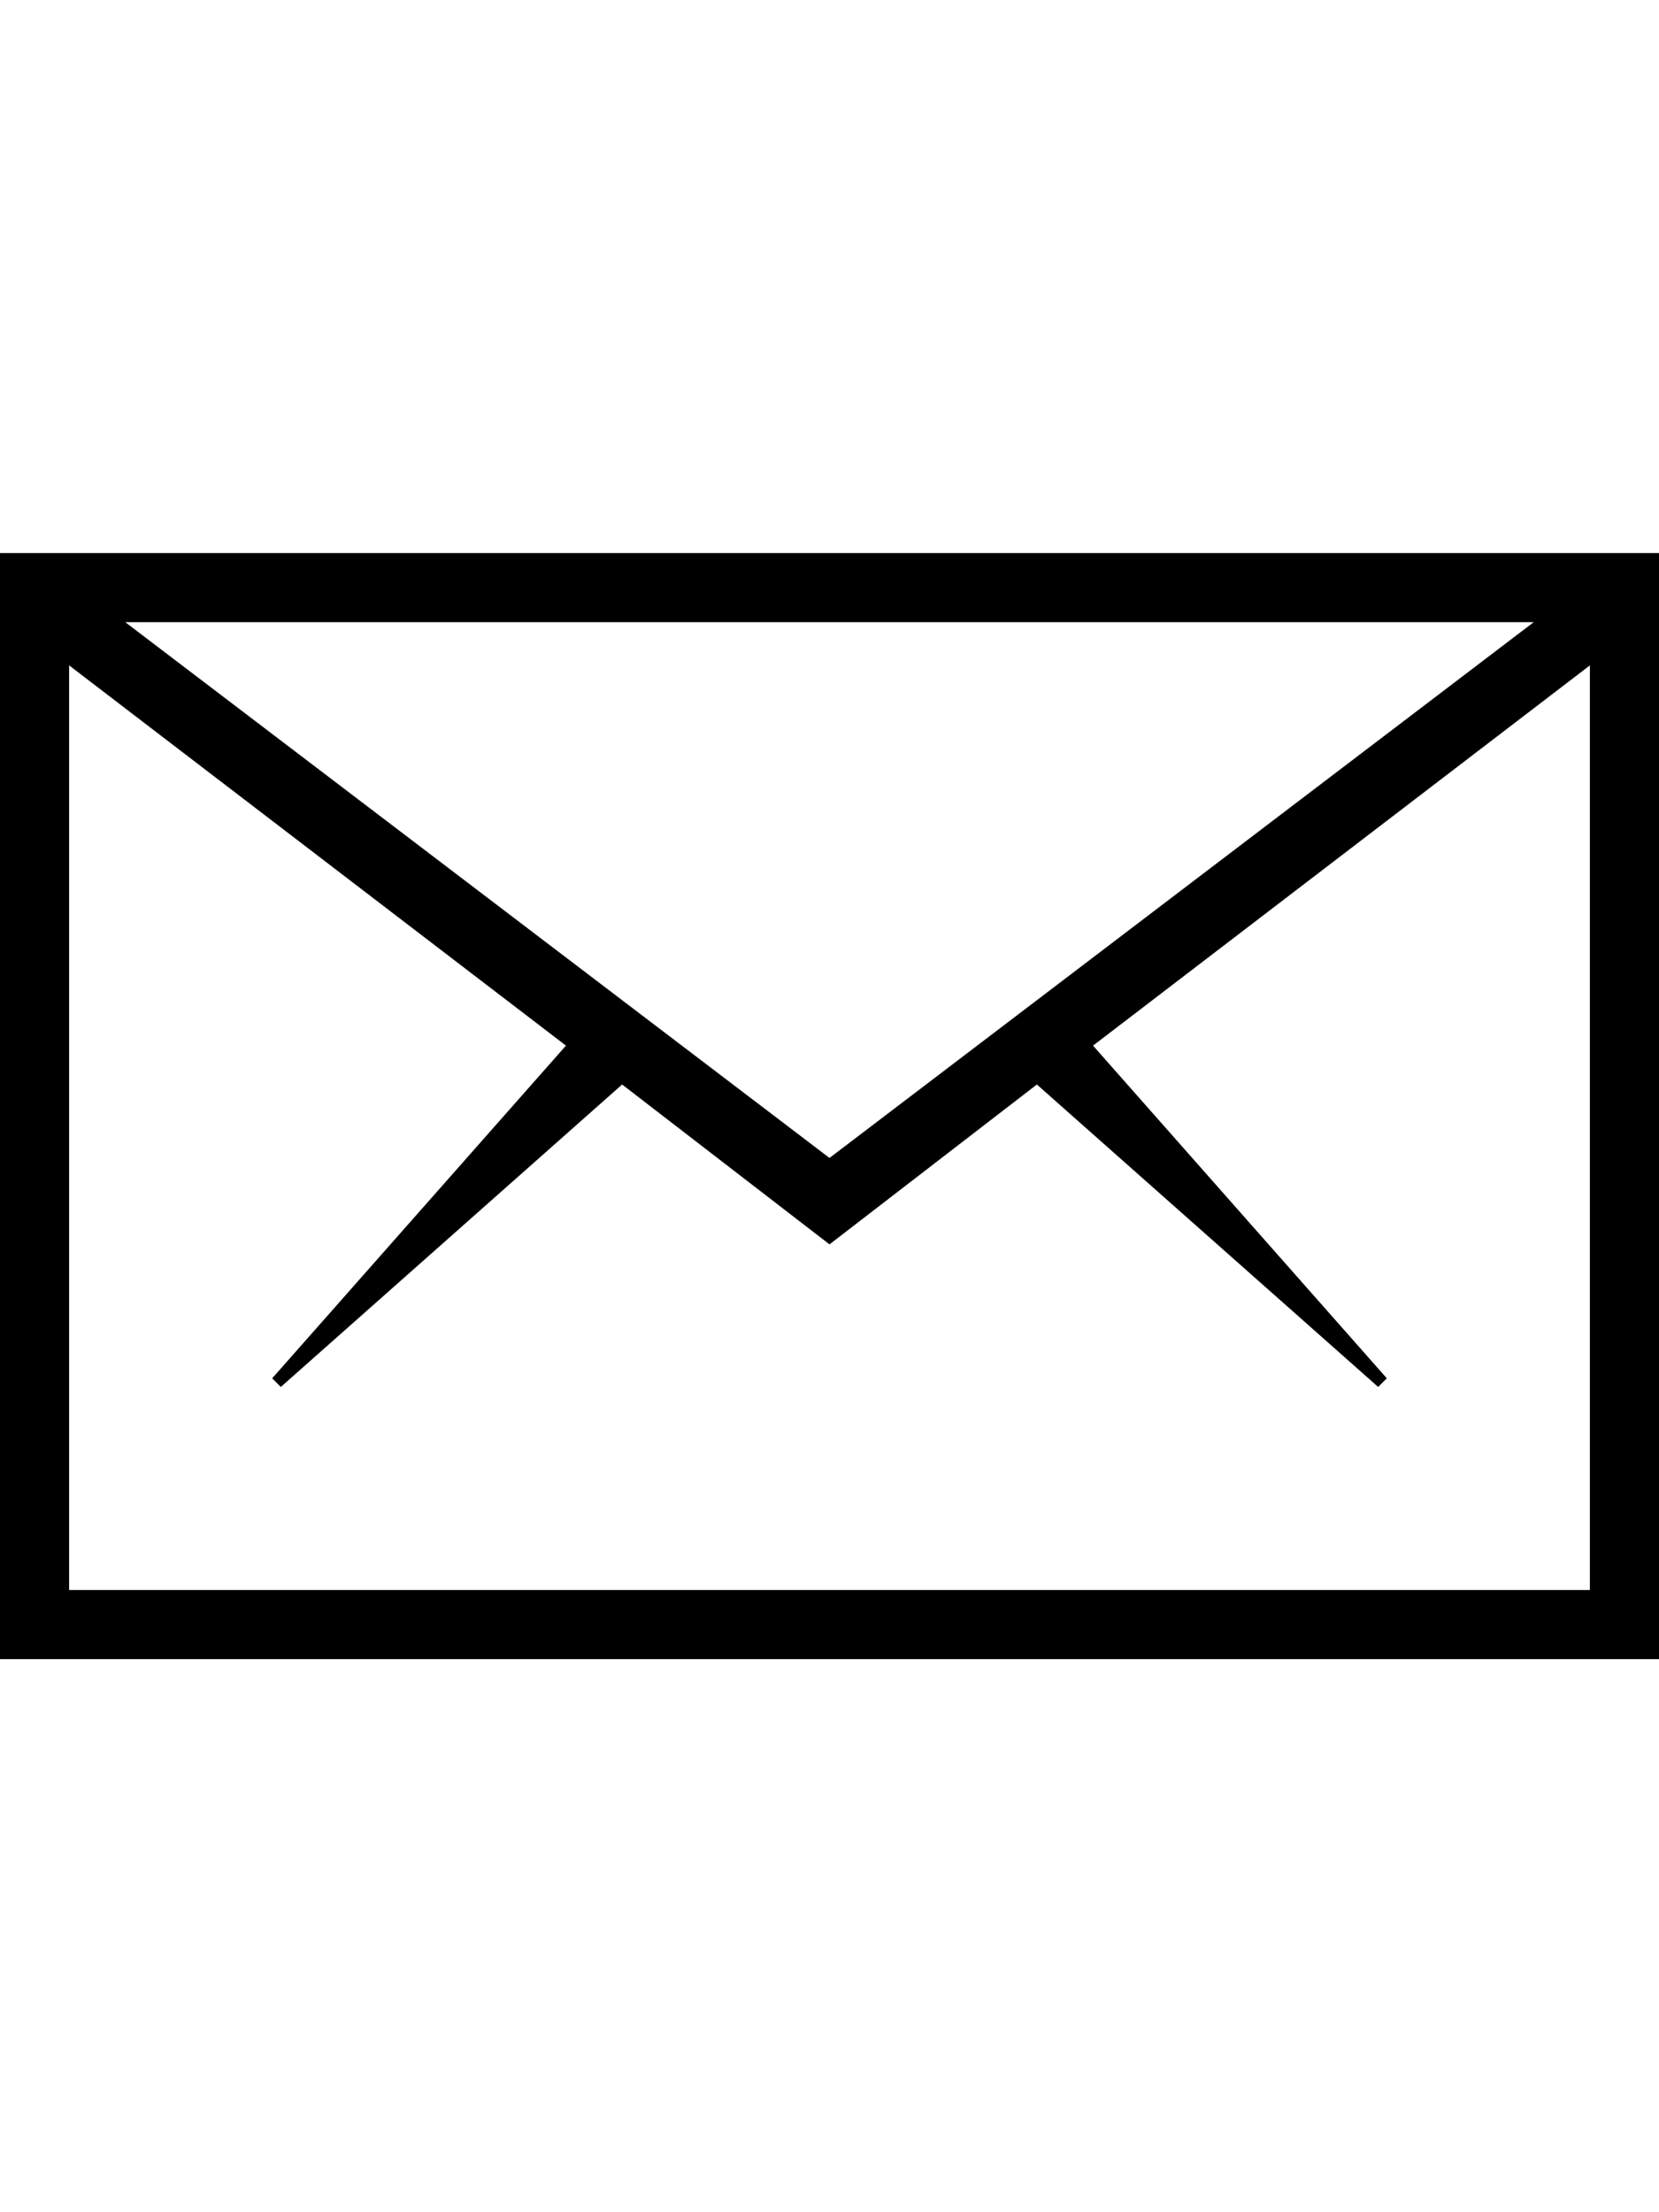 <svg version="1.1" xmlns="http://www.w3.org/2000/svg" xmlns:xlink="http://www.w3.org/1999/xlink" id="ios-email-outline" viewBox="0 0 384 512"><path d="M0 128h384v256H0V128zm192 140l163-124H29zM16 368h352V154l-115 88 68 77-2 2-79-70-48 37-48-37-79 70-2-2 68-77-115-88v214z"/></svg>